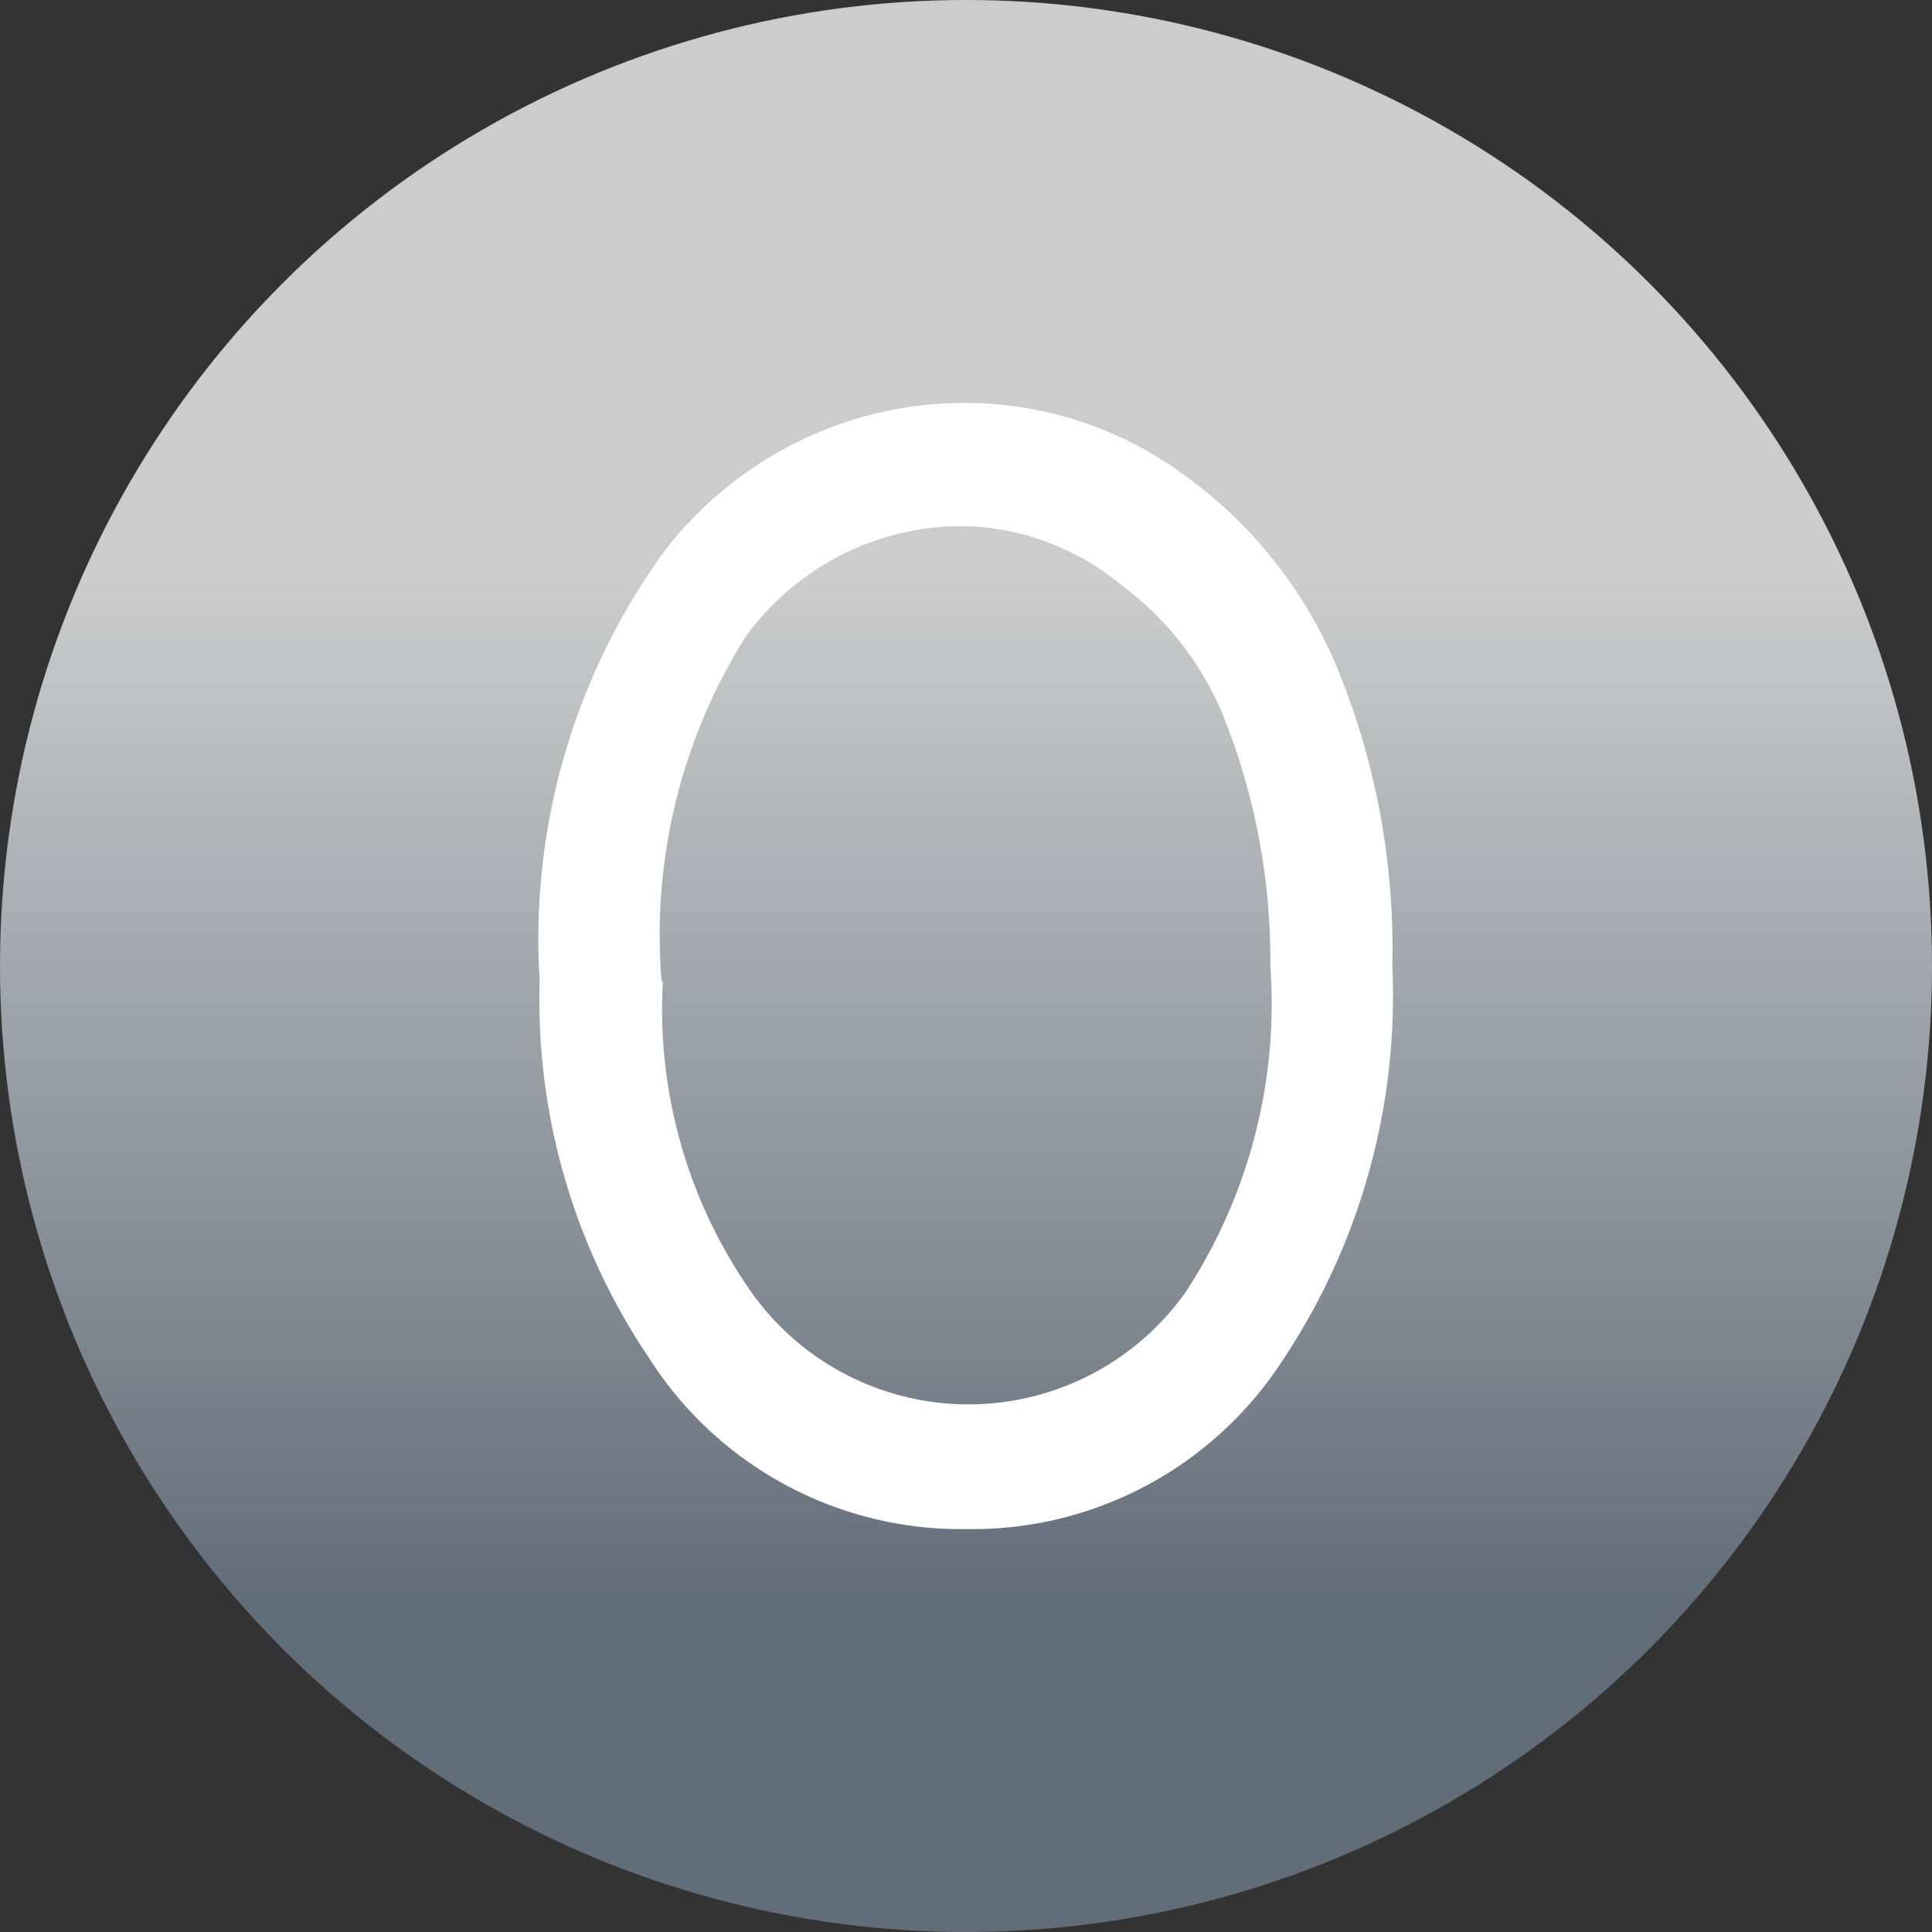 <svg id="Layer_1" data-name="Layer 1" xmlns="http://www.w3.org/2000/svg" xmlns:xlink="http://www.w3.org/1999/xlink" viewBox="0 0 15.68 15.68"><rect x="0" y="0" width="15.68" height="15.68" fill="#333333" stroke="none"/><defs><linearGradient id="linear-gradient" x1="-660.84" y1="-869" x2="-645.16" y2="-869" gradientTransform="translate(-861.16 660.84) rotate(90)" gradientUnits="userSpaceOnUse"><stop offset="0.3" stop-color="#ccc"/><stop offset="0.83" stop-color="#626d7a"/></linearGradient></defs><title>OpenOrders</title><circle cx="7.84" cy="7.84" r="7.84" style="fill:url(#linear-gradient)"/><path d="M4.54,8.12a5.35,5.35,0,0,1,1-3.47A3.07,3.07,0,0,1,8,3.43,3,3,0,0,1,9.75,4,3.66,3.66,0,0,1,11,5.55,6,6,0,0,1,11.46,8a5.33,5.33,0,0,1-.89,3.2A3,3,0,0,1,8,12.57a3,3,0,0,1-2.58-1.4A5.19,5.19,0,0,1,4.54,8.12Zm1,0a4,4,0,0,0,.72,2.53,2.16,2.16,0,0,0,3.52,0A4.27,4.27,0,0,0,10.47,8a5.34,5.34,0,0,0-.37-2,2.51,2.51,0,0,0-.85-1.1A2.07,2.07,0,0,0,8,4.43a2.17,2.17,0,0,0-1.79.9A4.55,4.55,0,0,0,5.53,8.13Z" transform="translate(-0.16 -0.16)" style="fill:#fff"/></svg>